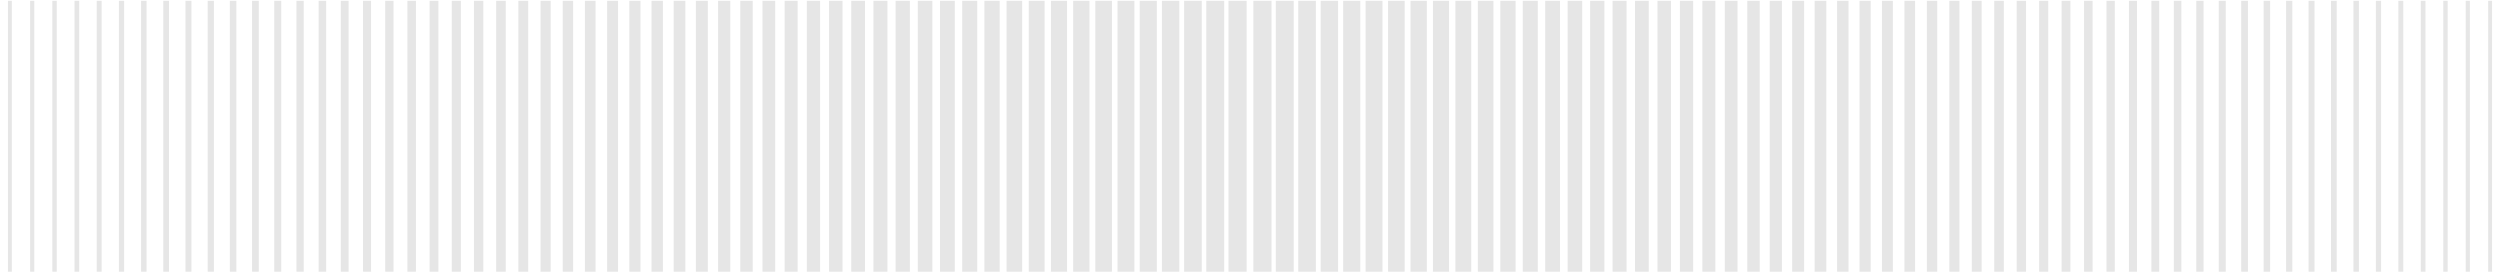<svg width="1408" height="153" viewBox="0 0 1408 153" fill="none" xmlns="http://www.w3.org/2000/svg">
<path d="M5.571 0.443V153" stroke="black" stroke-opacity="0.1" stroke-width="2.193" stroke-miterlimit="10"/>
<path d="M18.143 0.443V153" stroke="black" stroke-opacity="0.1" stroke-width="2.339" stroke-miterlimit="10"/>
<path d="M30.714 0.443V153" stroke="black" stroke-opacity="0.1" stroke-width="2.485" stroke-miterlimit="10"/>
<path d="M43.287 0.443V153" stroke="black" stroke-opacity="0.1" stroke-width="2.632" stroke-miterlimit="10"/>
<path d="M55.858 0.443V153" stroke="black" stroke-opacity="0.1" stroke-width="2.778" stroke-miterlimit="10"/>
<path d="M68.43 0.443V153" stroke="black" stroke-opacity="0.1" stroke-width="2.924" stroke-miterlimit="10"/>
<path d="M81.001 0.443V153" stroke="black" stroke-opacity="0.1" stroke-width="3.07" stroke-miterlimit="10"/>
<path d="M93.572 0.443V153" stroke="black" stroke-opacity="0.1" stroke-width="3.216" stroke-miterlimit="10"/>
<path d="M106.144 0.443V153" stroke="black" stroke-opacity="0.1" stroke-width="3.363" stroke-miterlimit="10"/>
<path d="M118.715 0.443V153" stroke="black" stroke-opacity="0.1" stroke-width="3.509" stroke-miterlimit="10"/>
<path d="M131.286 0.443V153" stroke="black" stroke-opacity="0.1" stroke-width="3.655" stroke-miterlimit="10"/>
<path d="M143.857 0.443V153" stroke="black" stroke-opacity="0.1" stroke-width="3.801" stroke-miterlimit="10"/>
<path d="M156.429 0.443V153" stroke="black" stroke-opacity="0.1" stroke-width="3.947" stroke-miterlimit="10"/>
<path d="M169 0.443V153" stroke="black" stroke-opacity="0.1" stroke-width="4.094" stroke-miterlimit="10"/>
<path d="M181.572 0.443V153" stroke="black" stroke-opacity="0.1" stroke-width="4.24" stroke-miterlimit="10"/>
<path d="M194.143 0.443V153" stroke="black" stroke-opacity="0.1" stroke-width="4.386" stroke-miterlimit="10"/>
<path d="M206.714 0.443V153" stroke="black" stroke-opacity="0.1" stroke-width="4.532" stroke-miterlimit="10"/>
<path d="M219.286 0.443V153" stroke="black" stroke-opacity="0.1" stroke-width="4.678" stroke-miterlimit="10"/>
<path d="M231.856 0.443V153" stroke="black" stroke-opacity="0.1" stroke-width="4.825" stroke-miterlimit="10"/>
<path d="M244.428 0.443V153" stroke="black" stroke-opacity="0.1" stroke-width="4.971" stroke-miterlimit="10"/>
<path d="M256.999 0.443V153" stroke="black" stroke-opacity="0.1" stroke-width="5.117" stroke-miterlimit="10"/>
<path d="M269.572 0.443V153" stroke="black" stroke-opacity="0.1" stroke-width="5.263" stroke-miterlimit="10"/>
<path d="M282.144 0.443V153" stroke="black" stroke-opacity="0.1" stroke-width="5.409" stroke-miterlimit="10"/>
<path d="M294.715 0.443V153" stroke="black" stroke-opacity="0.1" stroke-width="5.556" stroke-miterlimit="10"/>
<path d="M307.286 0.443V153" stroke="black" stroke-opacity="0.1" stroke-width="5.702" stroke-miterlimit="10"/>
<path d="M319.857 0.443V153" stroke="black" stroke-opacity="0.1" stroke-width="5.848" stroke-miterlimit="10"/>
<path d="M332.429 0.443V153" stroke="black" stroke-opacity="0.1" stroke-width="5.994" stroke-miterlimit="10"/>
<path d="M345 0.443V153" stroke="black" stroke-opacity="0.1" stroke-width="6.141" stroke-miterlimit="10"/>
<path d="M357.572 0.443V153" stroke="black" stroke-opacity="0.1" stroke-width="6.287" stroke-miterlimit="10"/>
<path d="M370.143 0.443V153" stroke="black" stroke-opacity="0.1" stroke-width="6.433" stroke-miterlimit="10"/>
<path d="M382.714 0.443V153" stroke="black" stroke-opacity="0.1" stroke-width="6.579" stroke-miterlimit="10"/>
<path d="M395.285 0.443V153" stroke="black" stroke-opacity="0.1" stroke-width="6.725" stroke-miterlimit="10"/>
<path d="M407.857 0.443V153" stroke="black" stroke-opacity="0.1" stroke-width="6.872" stroke-miterlimit="10"/>
<path d="M420.428 0.443V153" stroke="black" stroke-opacity="0.1" stroke-width="7.018" stroke-miterlimit="10"/>
<path d="M433.001 0.443V153" stroke="black" stroke-opacity="0.1" stroke-width="7.164" stroke-miterlimit="10"/>
<path d="M445.572 0.443V153" stroke="black" stroke-opacity="0.1" stroke-width="7.31" stroke-miterlimit="10"/>
<path d="M458.144 0.443V153" stroke="black" stroke-opacity="0.1" stroke-width="7.456" stroke-miterlimit="10"/>
<path d="M470.715 0.443V153" stroke="black" stroke-opacity="0.1" stroke-width="7.603" stroke-miterlimit="10"/>
<path d="M483.287 0.443V153" stroke="black" stroke-opacity="0.1" stroke-width="7.749" stroke-miterlimit="10"/>
<path d="M495.857 0.443V153" stroke="black" stroke-opacity="0.1" stroke-width="7.895" stroke-miterlimit="10"/>
<path d="M508.429 0.443V153" stroke="black" stroke-opacity="0.1" stroke-width="8.041" stroke-miterlimit="10"/>
<path d="M521 0.443V153" stroke="black" stroke-opacity="0.1" stroke-width="8.187" stroke-miterlimit="10"/>
<path d="M533.572 0.443V153" stroke="black" stroke-opacity="0.1" stroke-width="8.334" stroke-miterlimit="10"/>
<path d="M546.143 0.443V153" stroke="black" stroke-opacity="0.1" stroke-width="8.48" stroke-miterlimit="10"/>
<path d="M558.714 0.443V153" stroke="black" stroke-opacity="0.1" stroke-width="8.626" stroke-miterlimit="10"/>
<path d="M571.285 0.443V153" stroke="black" stroke-opacity="0.1" stroke-width="8.772" stroke-miterlimit="10"/>
<path d="M583.857 0.443V153" stroke="black" stroke-opacity="0.1" stroke-width="8.918" stroke-miterlimit="10"/>
<path d="M596.428 0.443V153" stroke="black" stroke-opacity="0.1" stroke-width="9.065" stroke-miterlimit="10"/>
<path d="M609 0.443V153" stroke="black" stroke-opacity="0.1" stroke-width="9.211" stroke-miterlimit="10"/>
<path d="M621.57 0.443V153" stroke="black" stroke-opacity="0.1" stroke-width="9.357" stroke-miterlimit="10"/>
<path d="M634.142 0.443V153" stroke="black" stroke-opacity="0.1" stroke-width="9.503" stroke-miterlimit="10"/>
<path d="M646.713 0.443V153" stroke="black" stroke-opacity="0.1" stroke-width="9.649" stroke-miterlimit="10"/>
<path d="M659.286 0.443V153" stroke="black" stroke-opacity="0.1" stroke-width="9.796" stroke-miterlimit="10"/>
<path d="M671.857 0.443V153" stroke="black" stroke-opacity="0.1" stroke-width="9.942" stroke-miterlimit="10"/>
<path d="M684.429 0.443V153" stroke="black" stroke-opacity="0.1" stroke-width="10.088" stroke-miterlimit="10"/>
<path d="M697 0.443V153" stroke="black" stroke-opacity="0.1" stroke-width="10.234" stroke-miterlimit="10"/>
<path d="M1402.43 0.443V153" stroke="black" stroke-opacity="0.1" stroke-width="2.193" stroke-miterlimit="10"/>
<path d="M1389.86 0.443V153" stroke="black" stroke-opacity="0.1" stroke-width="2.339" stroke-miterlimit="10"/>
<path d="M1377.29 0.443V153" stroke="black" stroke-opacity="0.1" stroke-width="2.485" stroke-miterlimit="10"/>
<path d="M1364.71 0.443V153" stroke="black" stroke-opacity="0.1" stroke-width="2.632" stroke-miterlimit="10"/>
<path d="M1352.14 0.443V153" stroke="black" stroke-opacity="0.1" stroke-width="2.778" stroke-miterlimit="10"/>
<path d="M1339.57 0.443V153" stroke="black" stroke-opacity="0.1" stroke-width="2.924" stroke-miterlimit="10"/>
<path d="M1327 0.443V153" stroke="black" stroke-opacity="0.1" stroke-width="3.07" stroke-miterlimit="10"/>
<path d="M1314.43 0.443V153" stroke="black" stroke-opacity="0.1" stroke-width="3.216" stroke-miterlimit="10"/>
<path d="M1301.86 0.443V153" stroke="black" stroke-opacity="0.1" stroke-width="3.363" stroke-miterlimit="10"/>
<path d="M1289.28 0.443V153" stroke="black" stroke-opacity="0.1" stroke-width="3.509" stroke-miterlimit="10"/>
<path d="M1276.71 0.443V153" stroke="black" stroke-opacity="0.1" stroke-width="3.655" stroke-miterlimit="10"/>
<path d="M1264.14 0.443V153" stroke="black" stroke-opacity="0.1" stroke-width="3.801" stroke-miterlimit="10"/>
<path d="M1251.57 0.443V153" stroke="black" stroke-opacity="0.1" stroke-width="3.947" stroke-miterlimit="10"/>
<path d="M1239 0.443V153" stroke="black" stroke-opacity="0.1" stroke-width="4.094" stroke-miterlimit="10"/>
<path d="M1226.43 0.443V153" stroke="black" stroke-opacity="0.1" stroke-width="4.24" stroke-miterlimit="10"/>
<path d="M1213.86 0.443V153" stroke="black" stroke-opacity="0.1" stroke-width="4.386" stroke-miterlimit="10"/>
<path d="M1201.29 0.443V153" stroke="black" stroke-opacity="0.1" stroke-width="4.532" stroke-miterlimit="10"/>
<path d="M1188.71 0.443V153" stroke="black" stroke-opacity="0.1" stroke-width="4.678" stroke-miterlimit="10"/>
<path d="M1176.14 0.443V153" stroke="black" stroke-opacity="0.1" stroke-width="4.825" stroke-miterlimit="10"/>
<path d="M1163.57 0.443V153" stroke="black" stroke-opacity="0.1" stroke-width="4.971" stroke-miterlimit="10"/>
<path d="M1151 0.443V153" stroke="black" stroke-opacity="0.1" stroke-width="5.117" stroke-miterlimit="10"/>
<path d="M1138.43 0.443V153" stroke="black" stroke-opacity="0.1" stroke-width="5.263" stroke-miterlimit="10"/>
<path d="M1125.86 0.443V153" stroke="black" stroke-opacity="0.1" stroke-width="5.409" stroke-miterlimit="10"/>
<path d="M1113.29 0.443V153" stroke="black" stroke-opacity="0.1" stroke-width="5.556" stroke-miterlimit="10"/>
<path d="M1100.71 0.443V153" stroke="black" stroke-opacity="0.1" stroke-width="5.702" stroke-miterlimit="10"/>
<path d="M1088.14 0.443V153" stroke="black" stroke-opacity="0.1" stroke-width="5.848" stroke-miterlimit="10"/>
<path d="M1075.57 0.443V153" stroke="black" stroke-opacity="0.1" stroke-width="5.994" stroke-miterlimit="10"/>
<path d="M1063 0.443V153" stroke="black" stroke-opacity="0.1" stroke-width="6.141" stroke-miterlimit="10"/>
<path d="M1050.43 0.443V153" stroke="black" stroke-opacity="0.1" stroke-width="6.287" stroke-miterlimit="10"/>
<path d="M1037.86 0.443V153" stroke="black" stroke-opacity="0.1" stroke-width="6.433" stroke-miterlimit="10"/>
<path d="M1025.29 0.443V153" stroke="black" stroke-opacity="0.1" stroke-width="6.579" stroke-miterlimit="10"/>
<path d="M1012.71 0.443V153" stroke="black" stroke-opacity="0.1" stroke-width="6.725" stroke-miterlimit="10"/>
<path d="M1000.14 0.443V153" stroke="black" stroke-opacity="0.1" stroke-width="6.872" stroke-miterlimit="10"/>
<path d="M987.572 0.443V153" stroke="black" stroke-opacity="0.1" stroke-width="7.018" stroke-miterlimit="10"/>
<path d="M974.999 0.443V153" stroke="black" stroke-opacity="0.1" stroke-width="7.164" stroke-miterlimit="10"/>
<path d="M962.428 0.443V153" stroke="black" stroke-opacity="0.1" stroke-width="7.31" stroke-miterlimit="10"/>
<path d="M949.856 0.443V153" stroke="black" stroke-opacity="0.1" stroke-width="7.456" stroke-miterlimit="10"/>
<path d="M937.285 0.443V153" stroke="black" stroke-opacity="0.1" stroke-width="7.603" stroke-miterlimit="10"/>
<path d="M924.713 0.443V153" stroke="black" stroke-opacity="0.1" stroke-width="7.749" stroke-miterlimit="10"/>
<path d="M912.143 0.443V153" stroke="black" stroke-opacity="0.1" stroke-width="7.895" stroke-miterlimit="10"/>
<path d="M899.571 0.443V153" stroke="black" stroke-opacity="0.1" stroke-width="8.041" stroke-miterlimit="10"/>
<path d="M887 0.443V153" stroke="black" stroke-opacity="0.1" stroke-width="8.187" stroke-miterlimit="10"/>
<path d="M874.428 0.443V153" stroke="black" stroke-opacity="0.1" stroke-width="8.334" stroke-miterlimit="10"/>
<path d="M861.857 0.443V153" stroke="black" stroke-opacity="0.1" stroke-width="8.48" stroke-miterlimit="10"/>
<path d="M849.286 0.443V153" stroke="black" stroke-opacity="0.1" stroke-width="8.626" stroke-miterlimit="10"/>
<path d="M836.715 0.443V153" stroke="black" stroke-opacity="0.1" stroke-width="8.772" stroke-miterlimit="10"/>
<path d="M824.143 0.443V153" stroke="black" stroke-opacity="0.1" stroke-width="8.918" stroke-miterlimit="10"/>
<path d="M811.572 0.443V153" stroke="black" stroke-opacity="0.1" stroke-width="9.065" stroke-miterlimit="10"/>
<path d="M799 0.443V153" stroke="black" stroke-opacity="0.1" stroke-width="9.211" stroke-miterlimit="10"/>
<path d="M786.43 0.443V153" stroke="black" stroke-opacity="0.1" stroke-width="9.357" stroke-miterlimit="10"/>
<path d="M773.858 0.443V153" stroke="black" stroke-opacity="0.1" stroke-width="9.503" stroke-miterlimit="10"/>
<path d="M761.287 0.443V153" stroke="black" stroke-opacity="0.1" stroke-width="9.649" stroke-miterlimit="10"/>
<path d="M748.714 0.443V153" stroke="black" stroke-opacity="0.1" stroke-width="9.796" stroke-miterlimit="10"/>
<path d="M736.143 0.443V153" stroke="black" stroke-opacity="0.1" stroke-width="9.942" stroke-miterlimit="10"/>
<path d="M723.571 0.443V153" stroke="black" stroke-opacity="0.1" stroke-width="10.088" stroke-miterlimit="10"/>
<path d="M711 0.443V153" stroke="black" stroke-opacity="0.1" stroke-width="10.234" stroke-miterlimit="10"/>
</svg>
